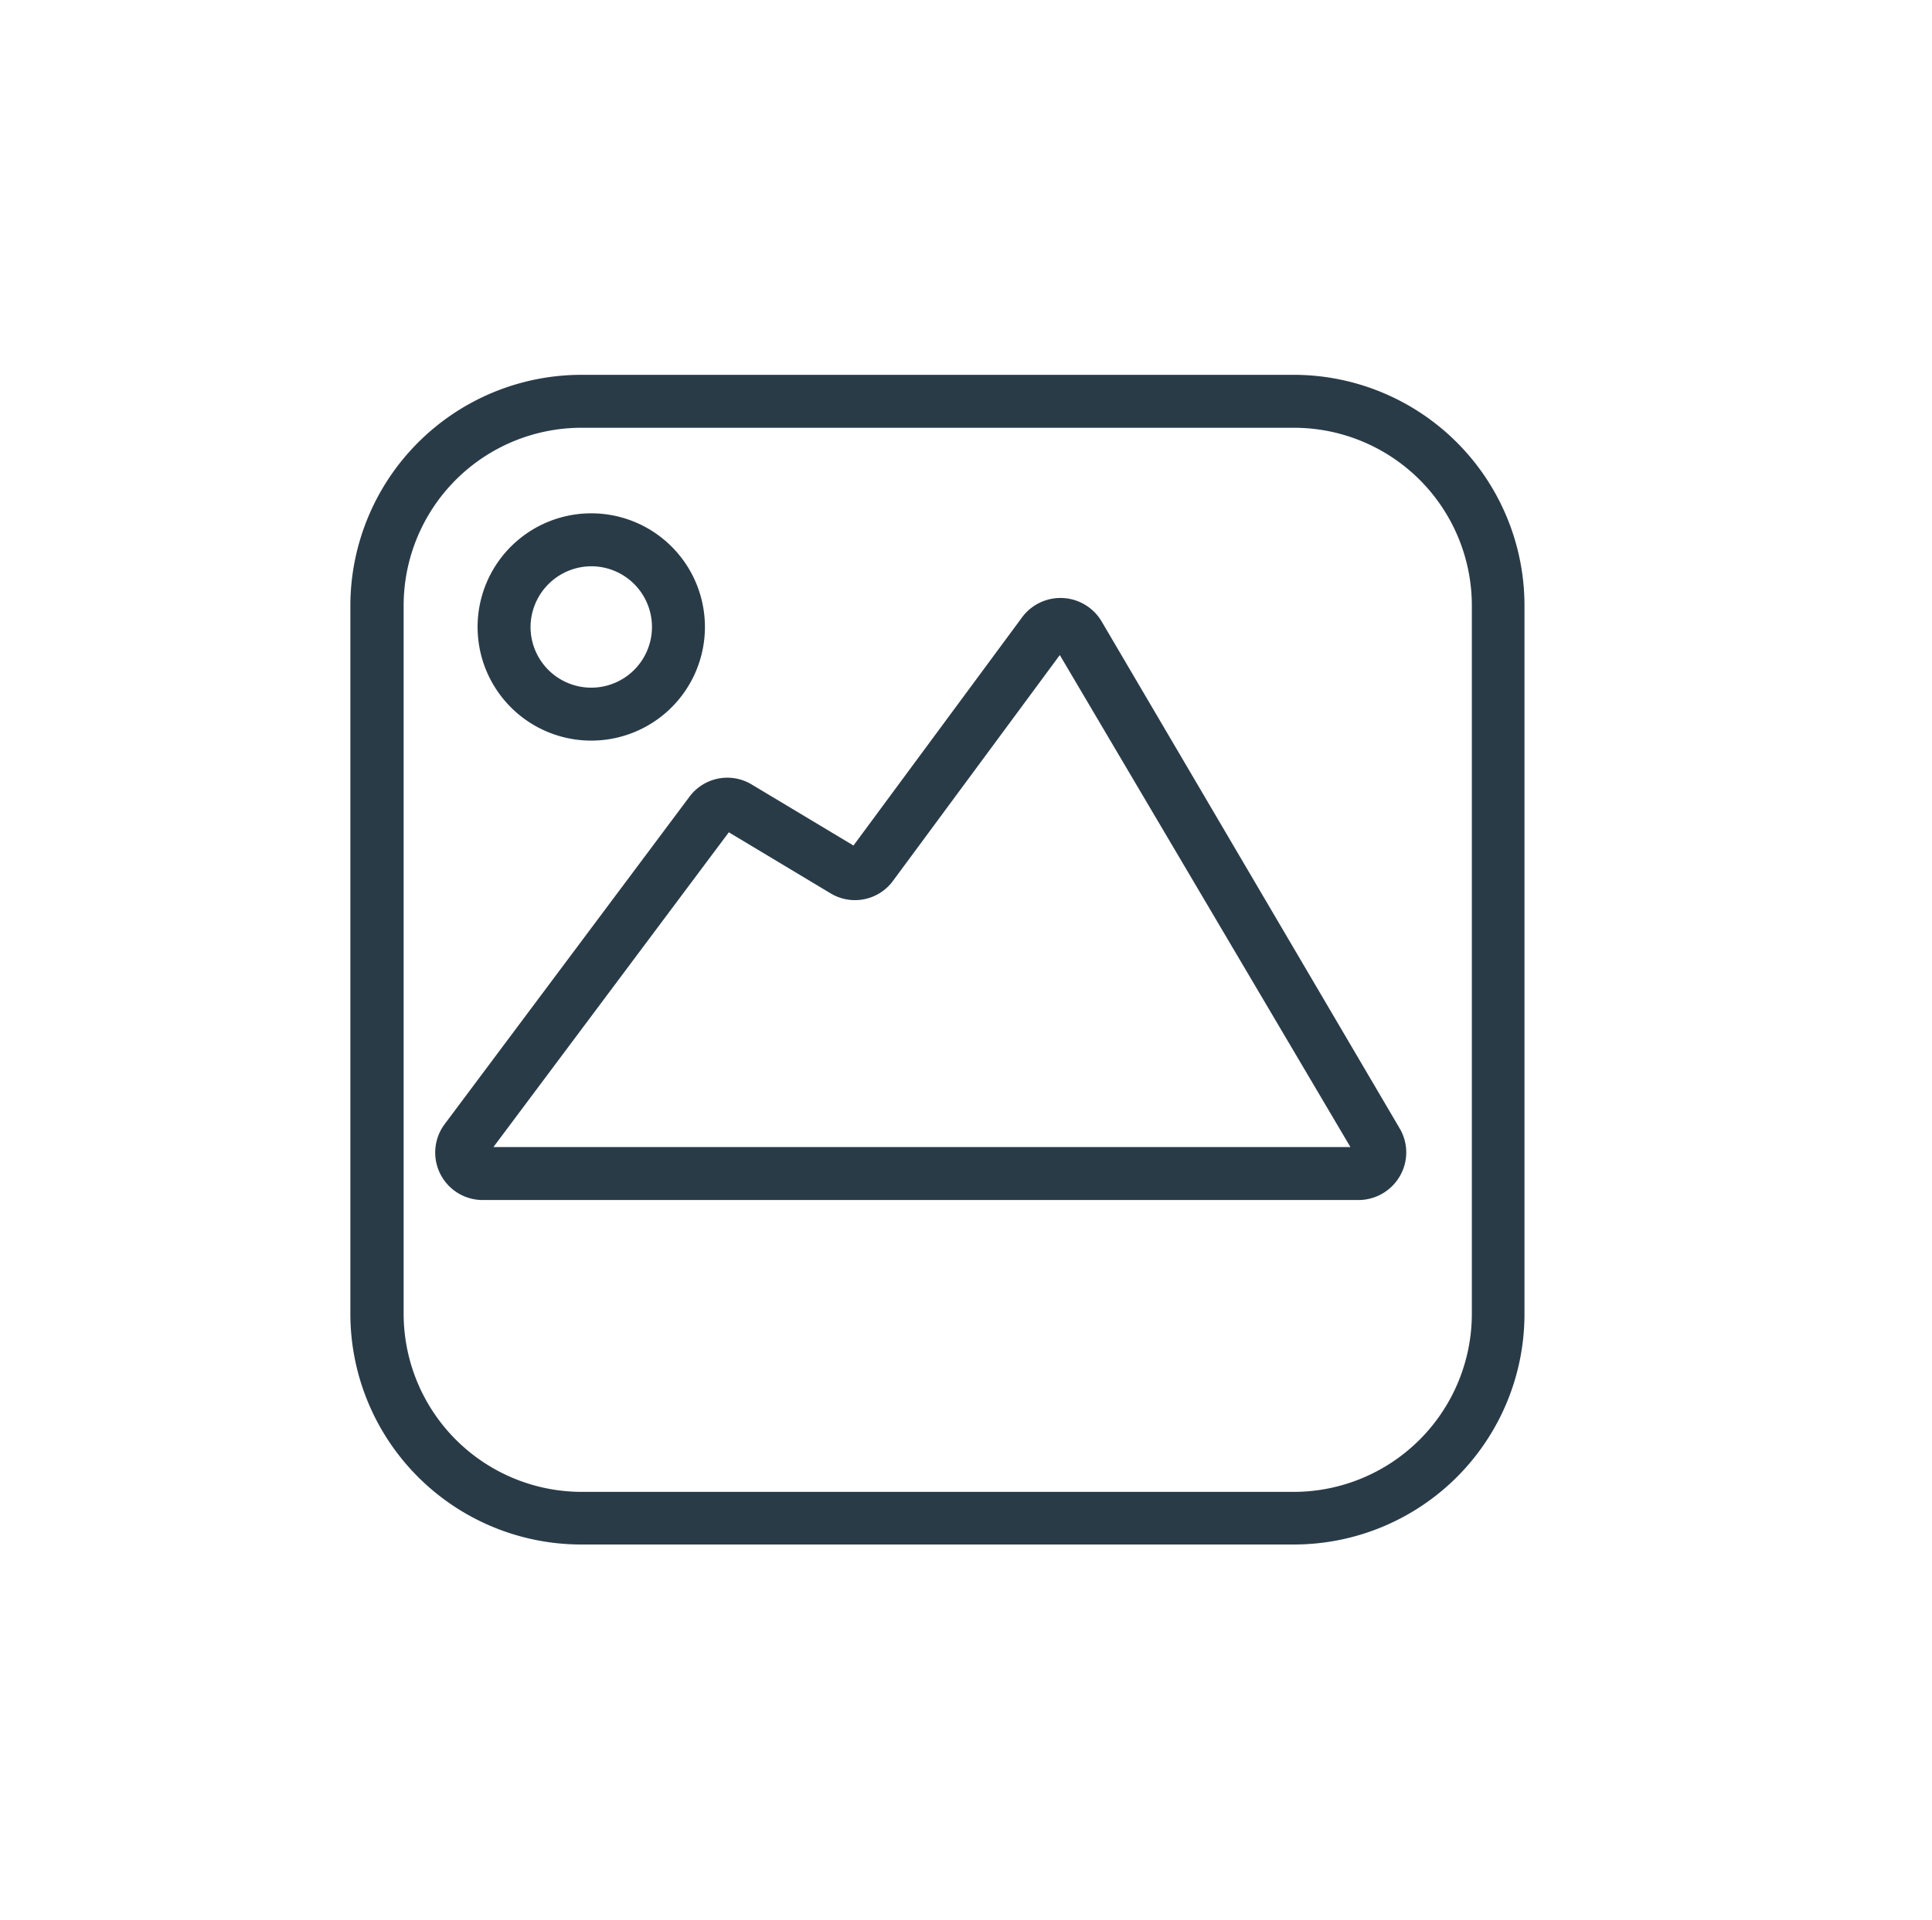 <svg id="Capa_2" data-name="Capa 2" xmlns="http://www.w3.org/2000/svg" viewBox="0 0 59.83 59.46"><defs><style>.cls-1{fill:#2a3b48;}</style></defs><title>ICONOS_CMS (1)</title><path class="cls-1" d="M40.07,11.61H18a7.16,7.16,0,0,0-7.15,7.15V40.7A7.15,7.15,0,0,0,18,47.84H40.07a7.14,7.14,0,0,0,7.14-7.14V18.76A7.15,7.15,0,0,0,40.07,11.61ZM45.58,40.7a5.52,5.52,0,0,1-5.51,5.51H18A5.52,5.52,0,0,1,12.5,40.7V18.76A5.51,5.51,0,0,1,18,13.25H40.07a5.51,5.51,0,0,1,5.51,5.51Z"/><path class="cls-1" d="M34.11,19.24a1.48,1.48,0,0,0-2.45-.13l-5.23,7.08L23.28,24.3a1.46,1.46,0,0,0-1.93.38L13.77,34.82a1.47,1.47,0,0,0,1.17,2.35H42.07a1.48,1.48,0,0,0,1.28-.74,1.46,1.46,0,0,0,0-1.47ZM15.28,35.53l7.29-9.75,3.15,1.89a1.46,1.46,0,0,0,1.93-.38l5.17-7,9,15.24Z"/><path class="cls-1" d="M18.31,22.94a3.52,3.52,0,1,0-3.52-3.52A3.52,3.52,0,0,0,18.31,22.94Zm0-5.4a1.88,1.88,0,1,1-1.88,1.88A1.89,1.89,0,0,1,18.31,17.54Z"/></svg>